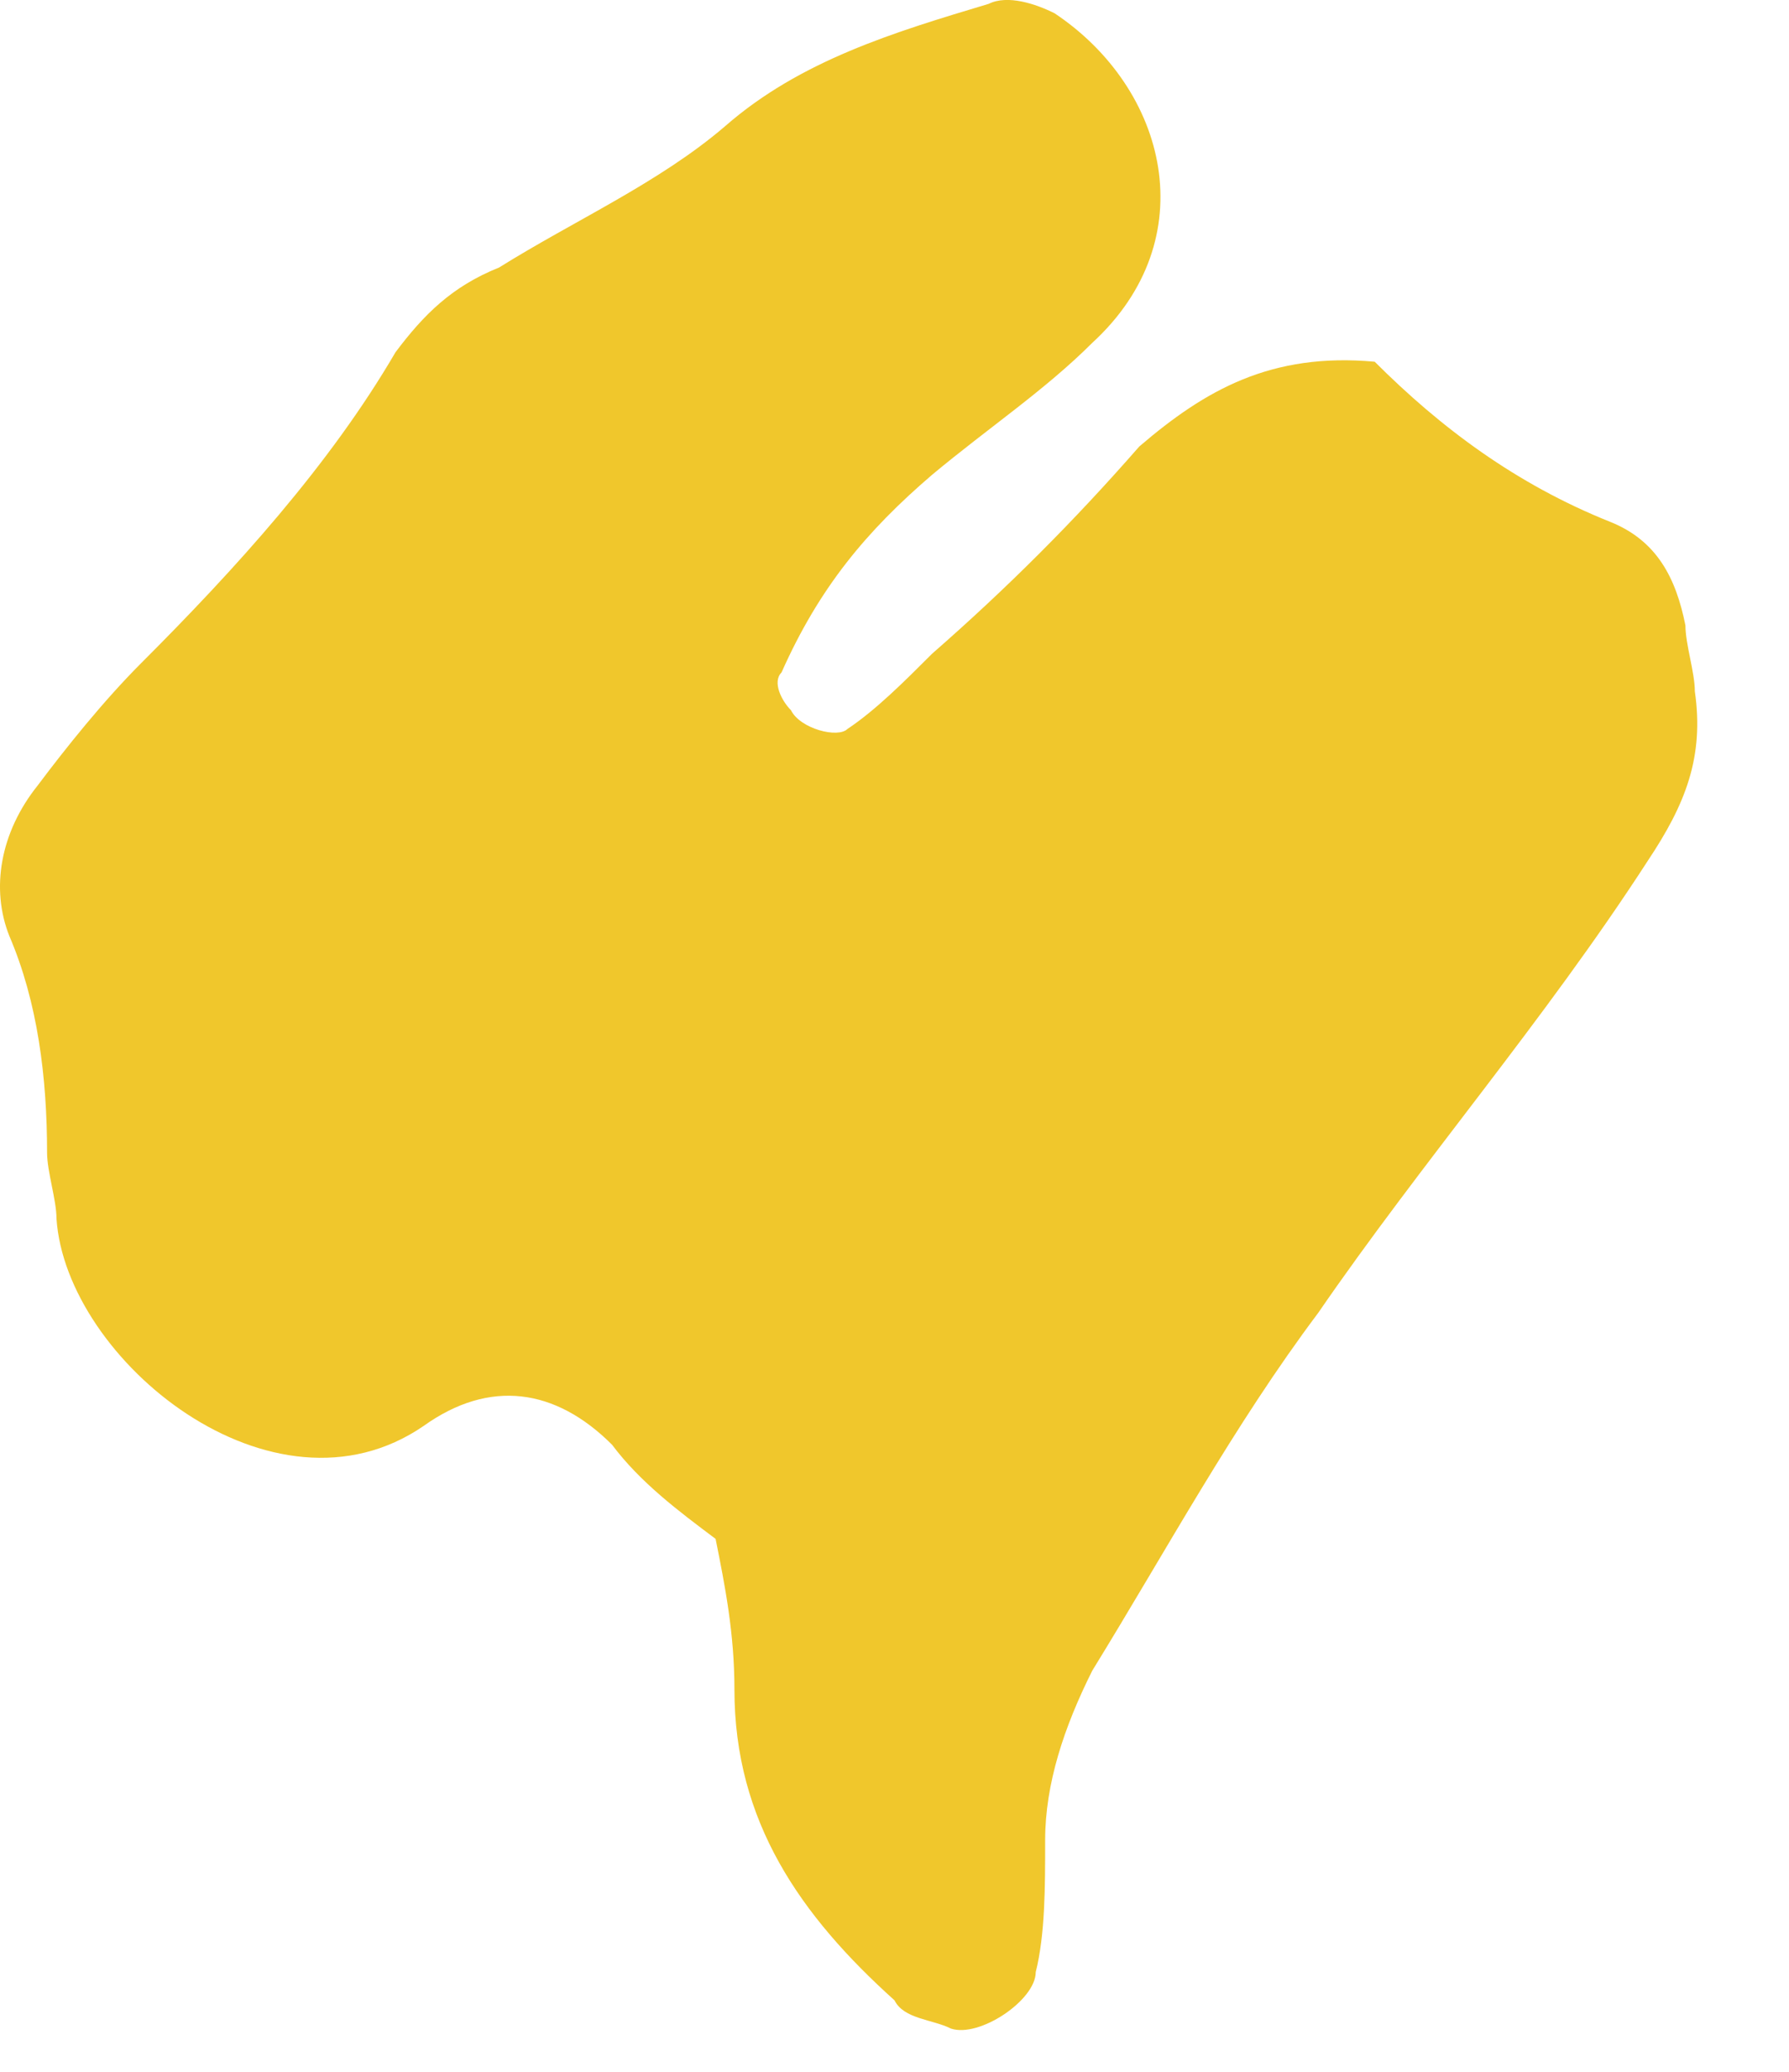<svg width="19" height="22" viewBox="0 0 19 22" fill="none" xmlns="http://www.w3.org/2000/svg">
<path d="M14.6 3.841C15.3 4.541 16.1 5.141 17.1 5.541C17.6 5.741 17.8 6.141 17.9 6.641C17.9 6.841 18 7.141 18 7.341C18.1 8.041 17.9 8.541 17.5 9.141C16.4 10.841 15.1 12.341 14 13.941C13.1 15.141 12.4 16.441 11.6 17.741C11.3 18.341 11.1 18.941 11.1 19.541C11.1 20.041 11.1 20.541 11 20.941C11 21.241 10.4 21.641 10.1 21.541C9.9 21.441 9.6 21.441 9.5 21.241C8.5 20.341 7.8 19.341 7.8 17.941C7.8 17.341 7.7 16.841 7.6 16.341C7.2 16.041 6.8 15.741 6.5 15.341C5.9 14.741 5.2 14.641 4.5 15.141C2.9 16.241 0.7 14.441 0.6 12.941C0.6 12.741 0.5 12.441 0.5 12.241C0.5 11.441 0.4 10.641 0.1 9.941C-0.1 9.441 -9.19392e-05 8.841 0.4 8.341C0.7 7.941 1.1 7.441 1.5 7.041C2.5 6.041 3.5 4.941 4.2 3.741C4.5 3.341 4.8 3.041 5.3 2.841C6.1 2.341 7 1.941 7.7 1.341C8.5 0.641 9.5 0.341 10.5 0.041C10.7 -0.059 11 0.041 11.2 0.141C12.4 0.941 12.8 2.541 11.6 3.641C11.1 4.141 10.5 4.541 9.9 5.041C9.2 5.641 8.7 6.241 8.3 7.141C8.2 7.241 8.3 7.441 8.4 7.541C8.5 7.741 8.9 7.841 9 7.741C9.3 7.541 9.6 7.241 9.9 6.941C10.7 6.241 11.4 5.541 12.1 4.741C12.8 4.141 13.5 3.741 14.6 3.841Z" fill="#F0C72C"/>
</svg>
